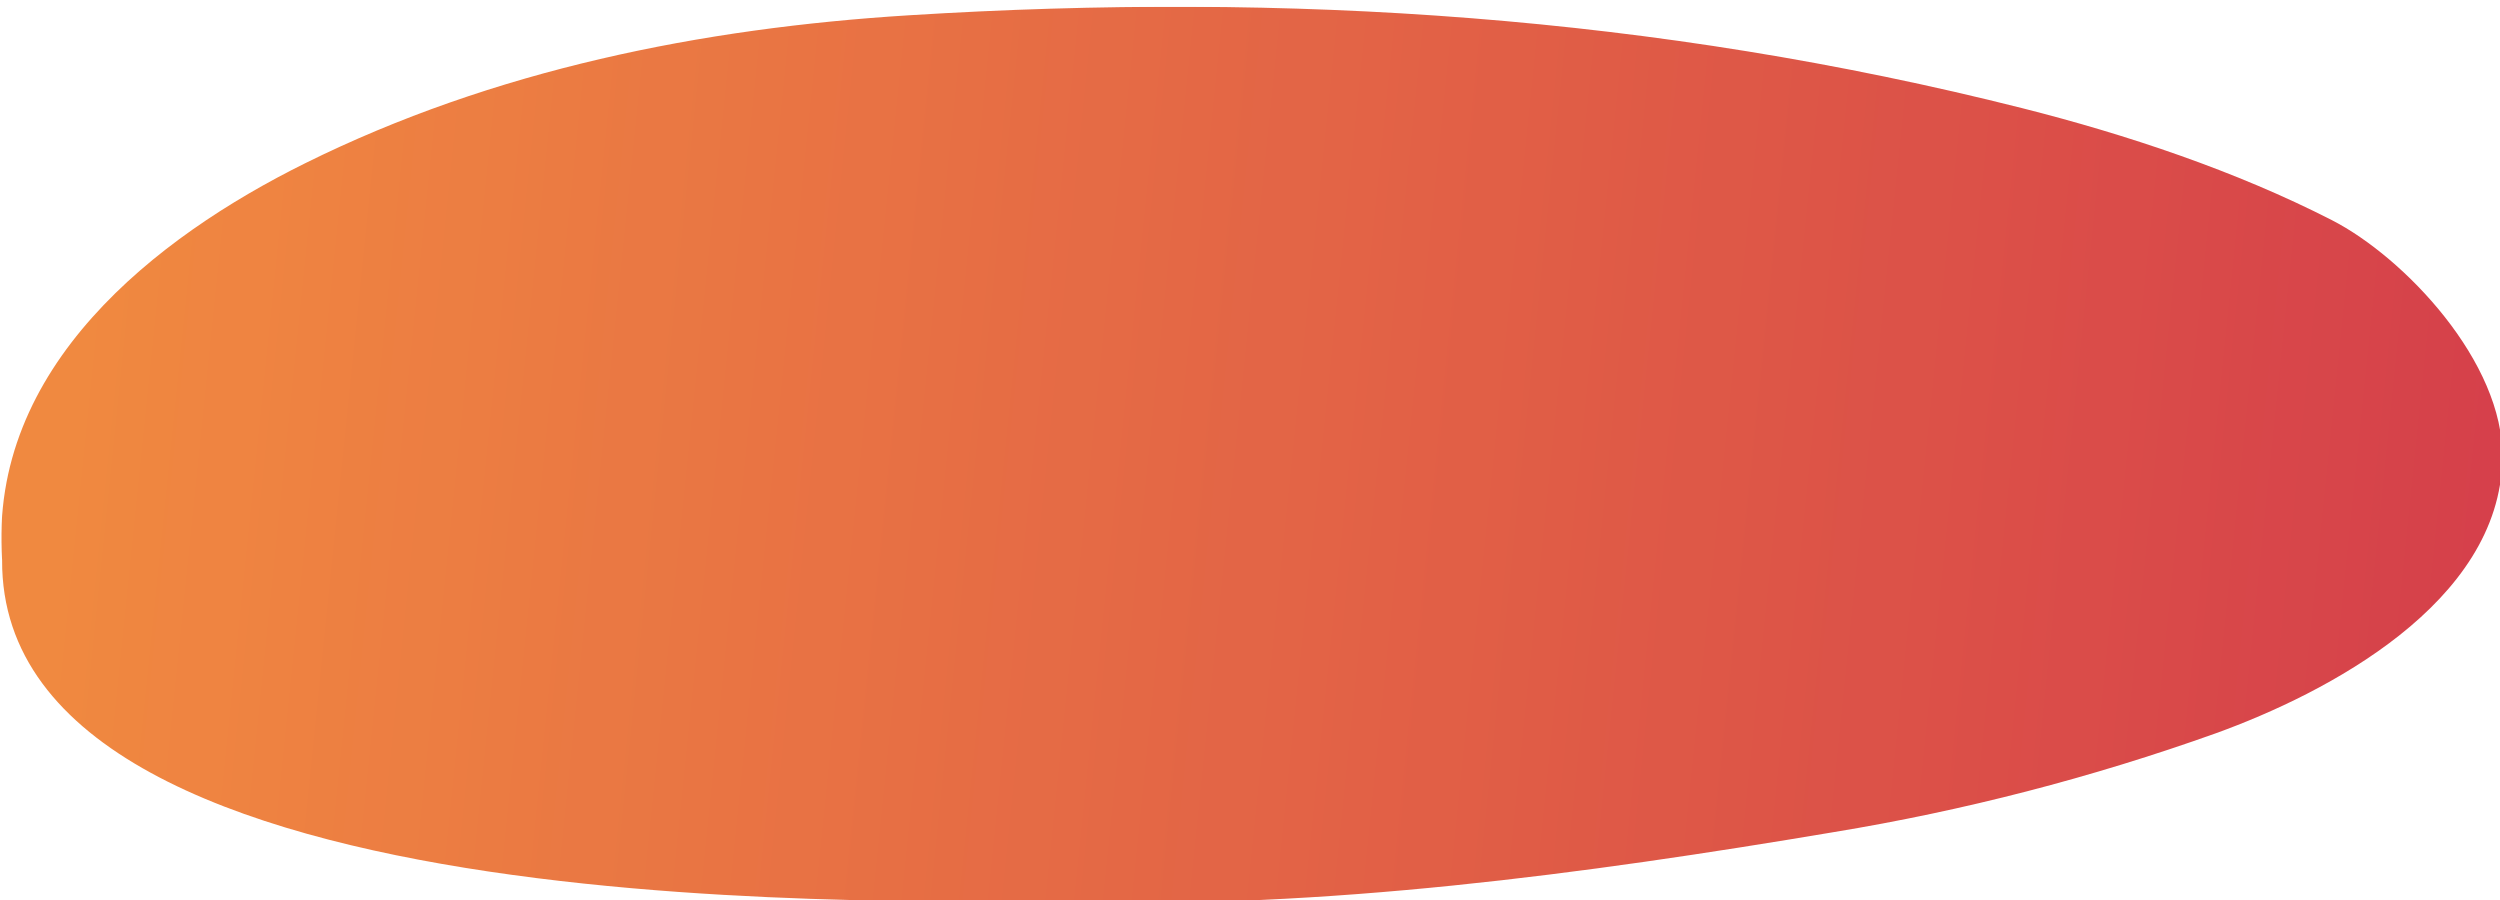 <svg xmlns="http://www.w3.org/2000/svg" xmlns:xlink="http://www.w3.org/1999/xlink" viewBox="0 0 522 188"><defs><style>.cls-1{fill:none;}.cls-2{isolation:isolate;}.cls-3{mix-blend-mode:multiply;}.cls-4{clip-path:url(#clip-path);}.cls-5{fill:#cf1f2e;}.cls-6{fill:#ee7622;}.cls-7{fill:#f6b332;}.cls-8{fill:#c4d62d;}.cls-9{fill:#6fbe4a;}.cls-10{clip-path:url(#clip-path-2);}.cls-11{opacity:0.86;}.cls-12{clip-path:url(#clip-path-4);}.cls-13{clip-path:url(#clip-path-5);}.cls-14{fill:url(#linear-gradient);}</style><clipPath id="clip-path"><polygon class="cls-1" points="-365.01 -404.72 -1652.17 -396.86 -1648.66 -85 -361.5 -92.86 -365.01 -404.72"></polygon></clipPath><clipPath id="clip-path-2"><rect class="cls-1" x="0.27" y="1.41" width="522.23" height="187.08"></rect></clipPath><clipPath id="clip-path-4"><rect class="cls-1" x="-20.93" y="-31.44" width="564.5" height="270.07"></rect></clipPath><clipPath id="clip-path-5"><path class="cls-1" d="M223.68,188.28c52.54,1.57,107.08-5.76,159.13-14.52a458.18,458.18,0,0,0,79.91-20.67c23-8.33,59.26-27.12,59.78-57.39.34-20.1-20.53-42-35.56-49.71C466.82,35.68,444,28.09,422.3,22.6,345.75,3.27,269.15-1.75,189.81,3.19,146.56,5.88,103.14,14.54,63.65,34.12,32.52,49.55-2.44,76.74.44,116.94,0,196.06,197.61,187.5,223.68,188.28"></path></clipPath><linearGradient id="linear-gradient" x1="-3335.48" y1="221.93" x2="-3333.99" y2="221.93" gradientTransform="matrix(0, -347.7, -347.7, 0, 77423.69, -1159377.39)" gradientUnits="userSpaceOnUse"><stop offset="0" stop-color="#ce1f2e"></stop><stop offset="1" stop-color="#ee7622"></stop></linearGradient></defs><g class="cls-2"><g id="Layer_1" data-name="Layer 1"><g class="cls-3"><g class="cls-4"><path class="cls-5" d="M-351.73-257.2c-85-32.45-164.77-55.22-237.79-67.1-64.12-10.44-122.76-12.16-173.7-4.79-8.93,1.29-17.65,2.94-26.19,4.88A343.58,343.58,0,0,1-748-334c50.54-8.65,108.73-8.71,172.29-.07,72.15,9.7,151,30.18,235,60C-174.7-215.22-3.07-126.58,162-21.21l3.84,37.94C-3.56-95.92-180.36-192-351.73-257.2"></path><path class="cls-6" d="M-372.85-221.67c-87.09-37.61-168.6-65.37-243.34-81.68-65.23-14.25-124.75-19.48-176.53-14.88a313.61,313.61,0,0,0-43,6.84A321.67,321.67,0,0,1-774-325.3c51.25-6.34,110.19-3.38,174.72,8.39,73.63,13.54,154.06,38,239.82,72.34,175.15,70,355.68,171.5,528.19,289.4l5.1,50.48C-4.1-31.77-191-143.12-372.85-221.67"></path><path class="cls-7" d="M-390.83-188.23c-88.89-42.31-171.9-74.58-248.1-95C-705.15-301-765.44-309.37-818-307.49a299.94,299.94,0,0,0-62.69,8.92,302.21,302.21,0,0,1,77.27-15.28c52.09-3.53,111.93,3.09,177.58,18.76,75.36,18,157.46,47.72,245.34,87.21C-194.84-124.13-4-7.11,176.81,125.36l4.29,42.49C-3.85,28-199.83-97.17-390.83-188.23"></path><path class="cls-8" d="M-406.86-155.72C-497.33-202.49-581.73-239-659.27-263.28c-67.15-21.07-128.11-32.65-181.36-33.33-30.45-.38-58.72,3-84,9.79,27.42-9.05,58.79-14,92.88-14.22,53-.39,113.65,10,180.44,29.68,77,22.79,160.89,57.51,250.71,102.54C-204.41-70.53-3.51,62.62,185.3,209.42l2.81,27.81C-3.16,85.86-207.35-52.53-406.86-155.72"></path><path class="cls-9" d="M-421.73-123.11C-513.68-174.2-599.42-214.73-678.17-243c-68-24.41-129.66-39-183.59-42.34-36.36-2.25-69.65,1-98.36,9.22,30-10.06,65.51-14.44,104.49-12.62,53.72,2.56,115.17,16.21,182.94,39.67C-594.29-222-509-182.59-417.42-132.81-212.18-21-2.47,126.4,193,285.4L195,305.65C-2.28,143.63-214.09-7.74-421.73-123.11"></path></g></g><g class="cls-10"><g class="cls-10"><g class="cls-11"><g class="cls-12"><g class="cls-13"><rect class="cls-14" x="133.29" y="-174.69" width="253.82" height="543.69" transform="translate(135.29 345.23) rotate(-83.75)"></rect></g></g></g></g></g></g></g></svg>